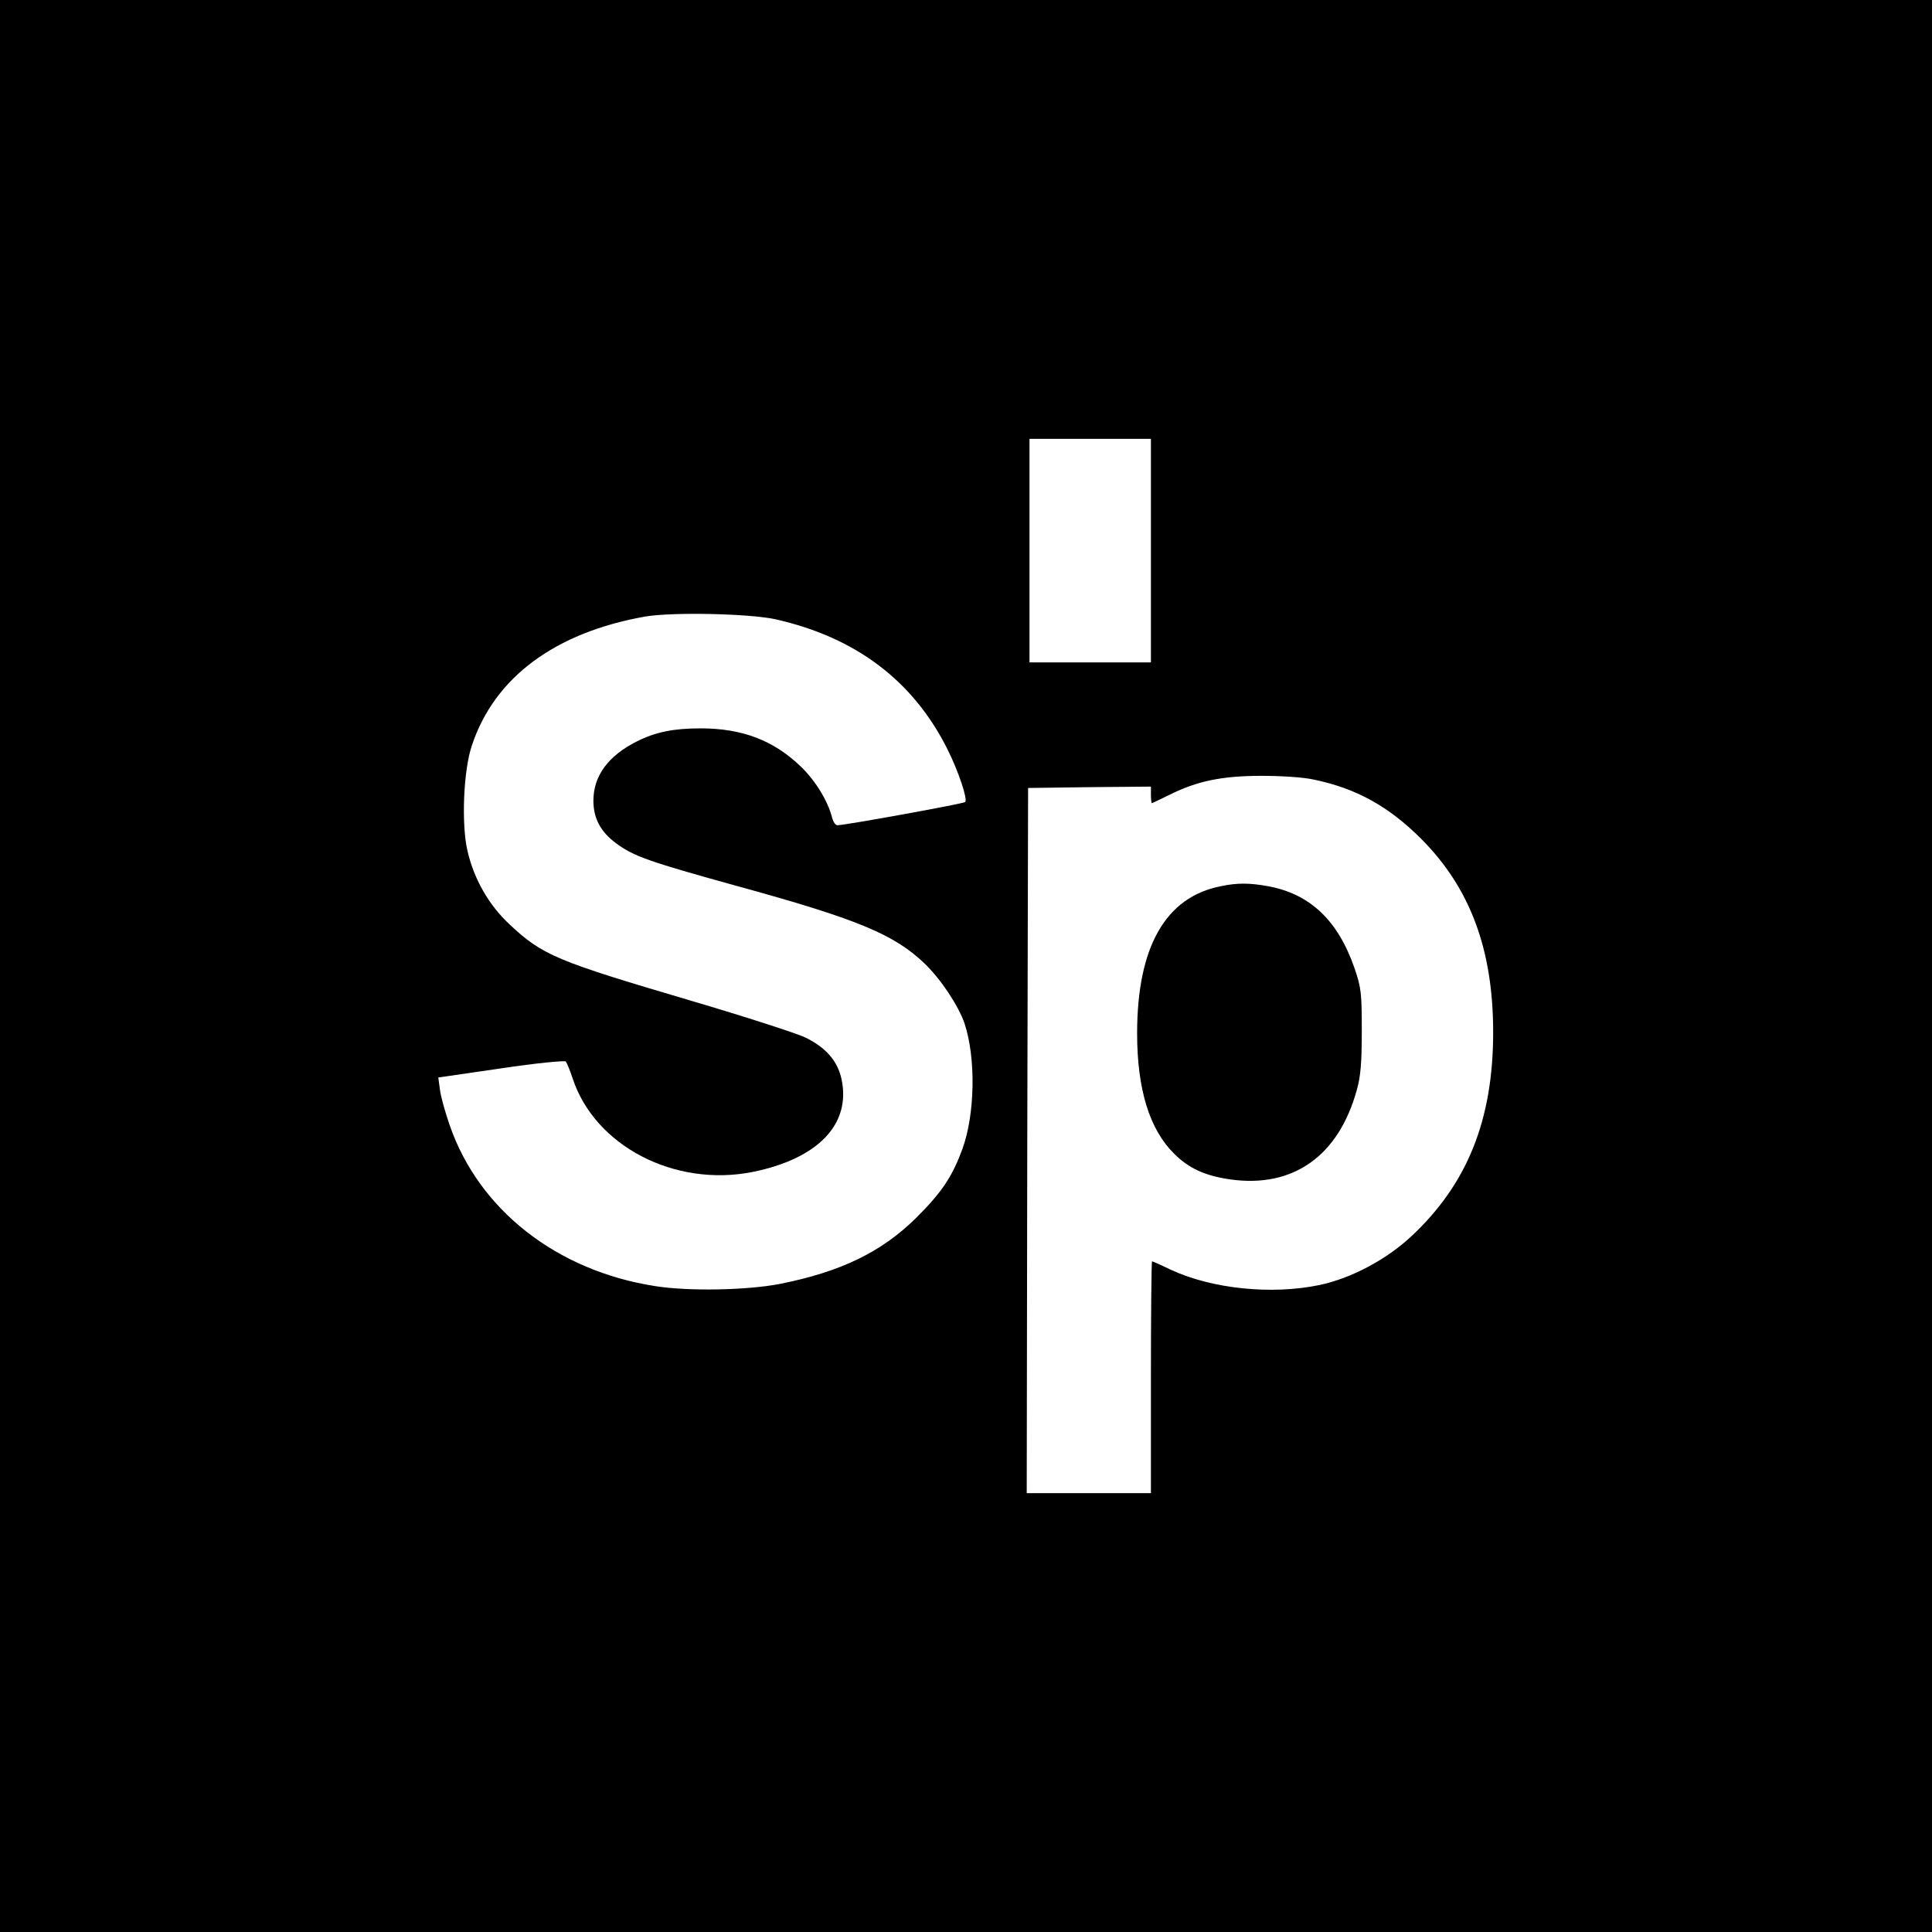 <?xml version="1.0" standalone="no"?>
<!DOCTYPE svg PUBLIC "-//W3C//DTD SVG 20010904//EN"
 "http://www.w3.org/TR/2001/REC-SVG-20010904/DTD/svg10.dtd">
<svg version="1.0" xmlns="http://www.w3.org/2000/svg"
 width="700pt" height="700pt" viewBox="0 0 700 700"
 preserveAspectRatio="xMidYMid meet">
<g transform="translate(0,700) scale(0.1,-0.1)"
fill="#000000" stroke="none">
<path d="M0 3500 l0 -3500 3500 0 3500 0 0 3500 0 3500 -3500 0 -3500 0 0
-3500z m4170 1505 l0 -405 -220 0 -220 0 0 405 0 405 220 0 220 0 0 -405z
m-1359 -249 c291 -66 498 -223 622 -471 40 -80 74 -182 64 -191 -6 -6 -435
-84 -463 -84 -7 0 -15 12 -19 27 -15 60 -61 136 -115 187 -98 94 -212 137
-361 137 -98 0 -163 -13 -231 -47 -104 -52 -158 -125 -158 -215 0 -64 26 -113
83 -155 64 -47 119 -66 433 -153 441 -121 573 -176 684 -282 59 -57 123 -153
145 -218 41 -125 38 -327 -8 -454 -37 -100 -73 -155 -166 -248 -126 -125 -274
-197 -496 -241 -119 -23 -330 -27 -450 -8 -357 55 -640 276 -746 584 -16 46
-32 103 -35 128 l-6 44 227 33 c126 19 230 29 235 25 4 -5 15 -32 24 -59 80
-247 371 -398 654 -341 236 48 356 173 321 336 -14 65 -55 113 -129 150 -30
15 -219 76 -419 135 -485 143 -536 164 -655 276 -74 69 -128 162 -152 265 -23
97 -15 294 16 384 82 246 301 408 627 466 99 17 380 11 474 -10z m1951 -581
c153 -32 270 -97 388 -215 177 -178 260 -401 260 -700 0 -317 -93 -549 -296
-739 -91 -85 -219 -153 -334 -177 -173 -36 -389 -14 -539 56 -35 17 -65 30
-67 30 -2 0 -4 -189 -4 -420 l0 -420 -225 0 -225 0 2 1278 3 1277 223 3 222 2
0 -30 c0 -16 2 -30 3 -30 2 0 31 14 64 30 99 50 191 69 333 69 71 0 154 -5
192 -14z"/>
<path d="M4423 3789 c-200 -39 -303 -220 -303 -533 0 -203 45 -348 134 -436
53 -53 112 -80 202 -93 228 -33 394 84 460 324 14 49 18 100 18 214 0 137 -2
157 -27 229 -60 172 -161 267 -312 295 -66 12 -111 13 -172 0z"/>
</g>
</svg>

